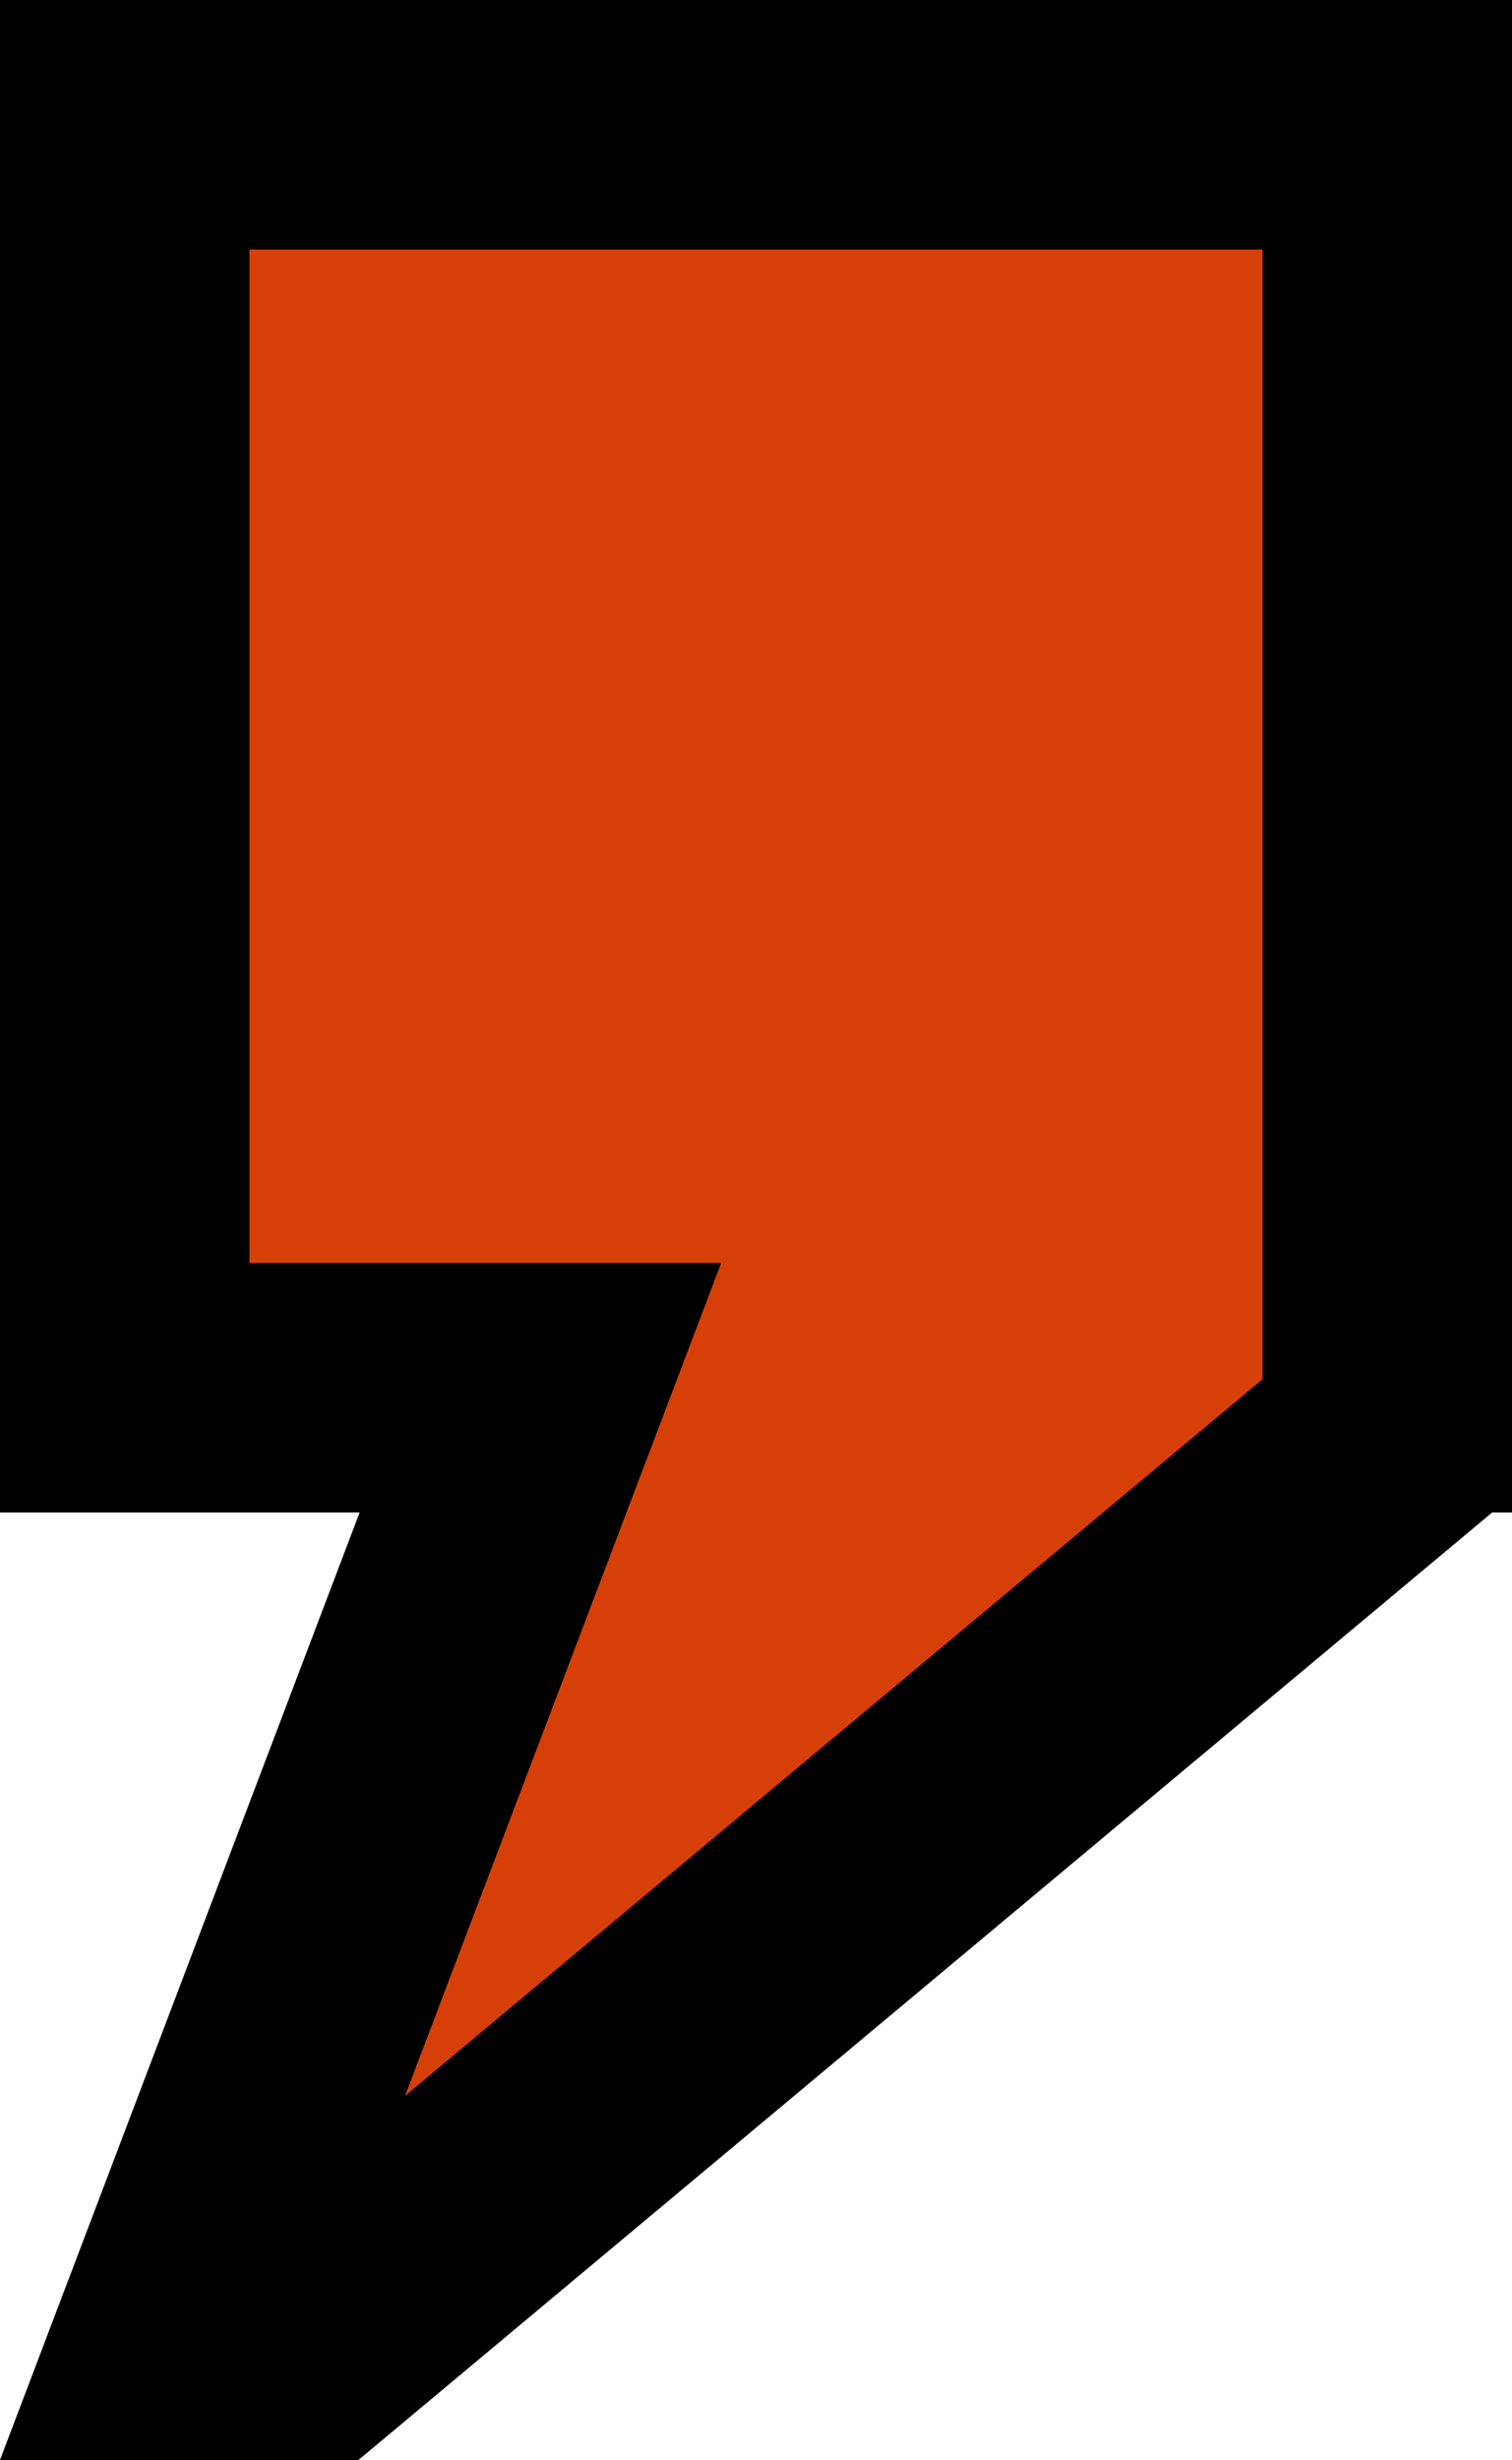 <svg xmlns="http://www.w3.org/2000/svg" width="90.913" height="147.86" viewBox="0 0 90.913 147.86"><defs><style>.a{fill:#d73f09;}.b,.c{stroke:none;}.c{fill:#000;}</style></defs><g class="a"><path class="b" d="M 18.833 140.36 L 10.87 140.36 L 28.633 93.575 L 32.492 83.413 L 21.622 83.413 L 7.5 83.413 L 7.5 7.5 L 83.413 7.5 L 83.413 86.406 L 18.833 140.36 Z"/><path class="c" d="M 24.354 125.974 L 75.913 82.899 L 75.913 15 L 15 15 L 15 75.913 L 21.622 75.913 L 43.362 75.913 L 35.645 96.237 L 24.354 125.974 M 21.554 147.86 L 2.642822209963924e-06 147.86 L 21.622 90.913 L 2.642822209963924e-06 90.913 L 2.642822209963924e-06 2.037760350503959e-05 L 90.913 2.037760350503959e-05 L 90.913 89.913 L 90.913 90.913 L 89.716 90.913 L 21.554 147.86 Z"/></g></svg>